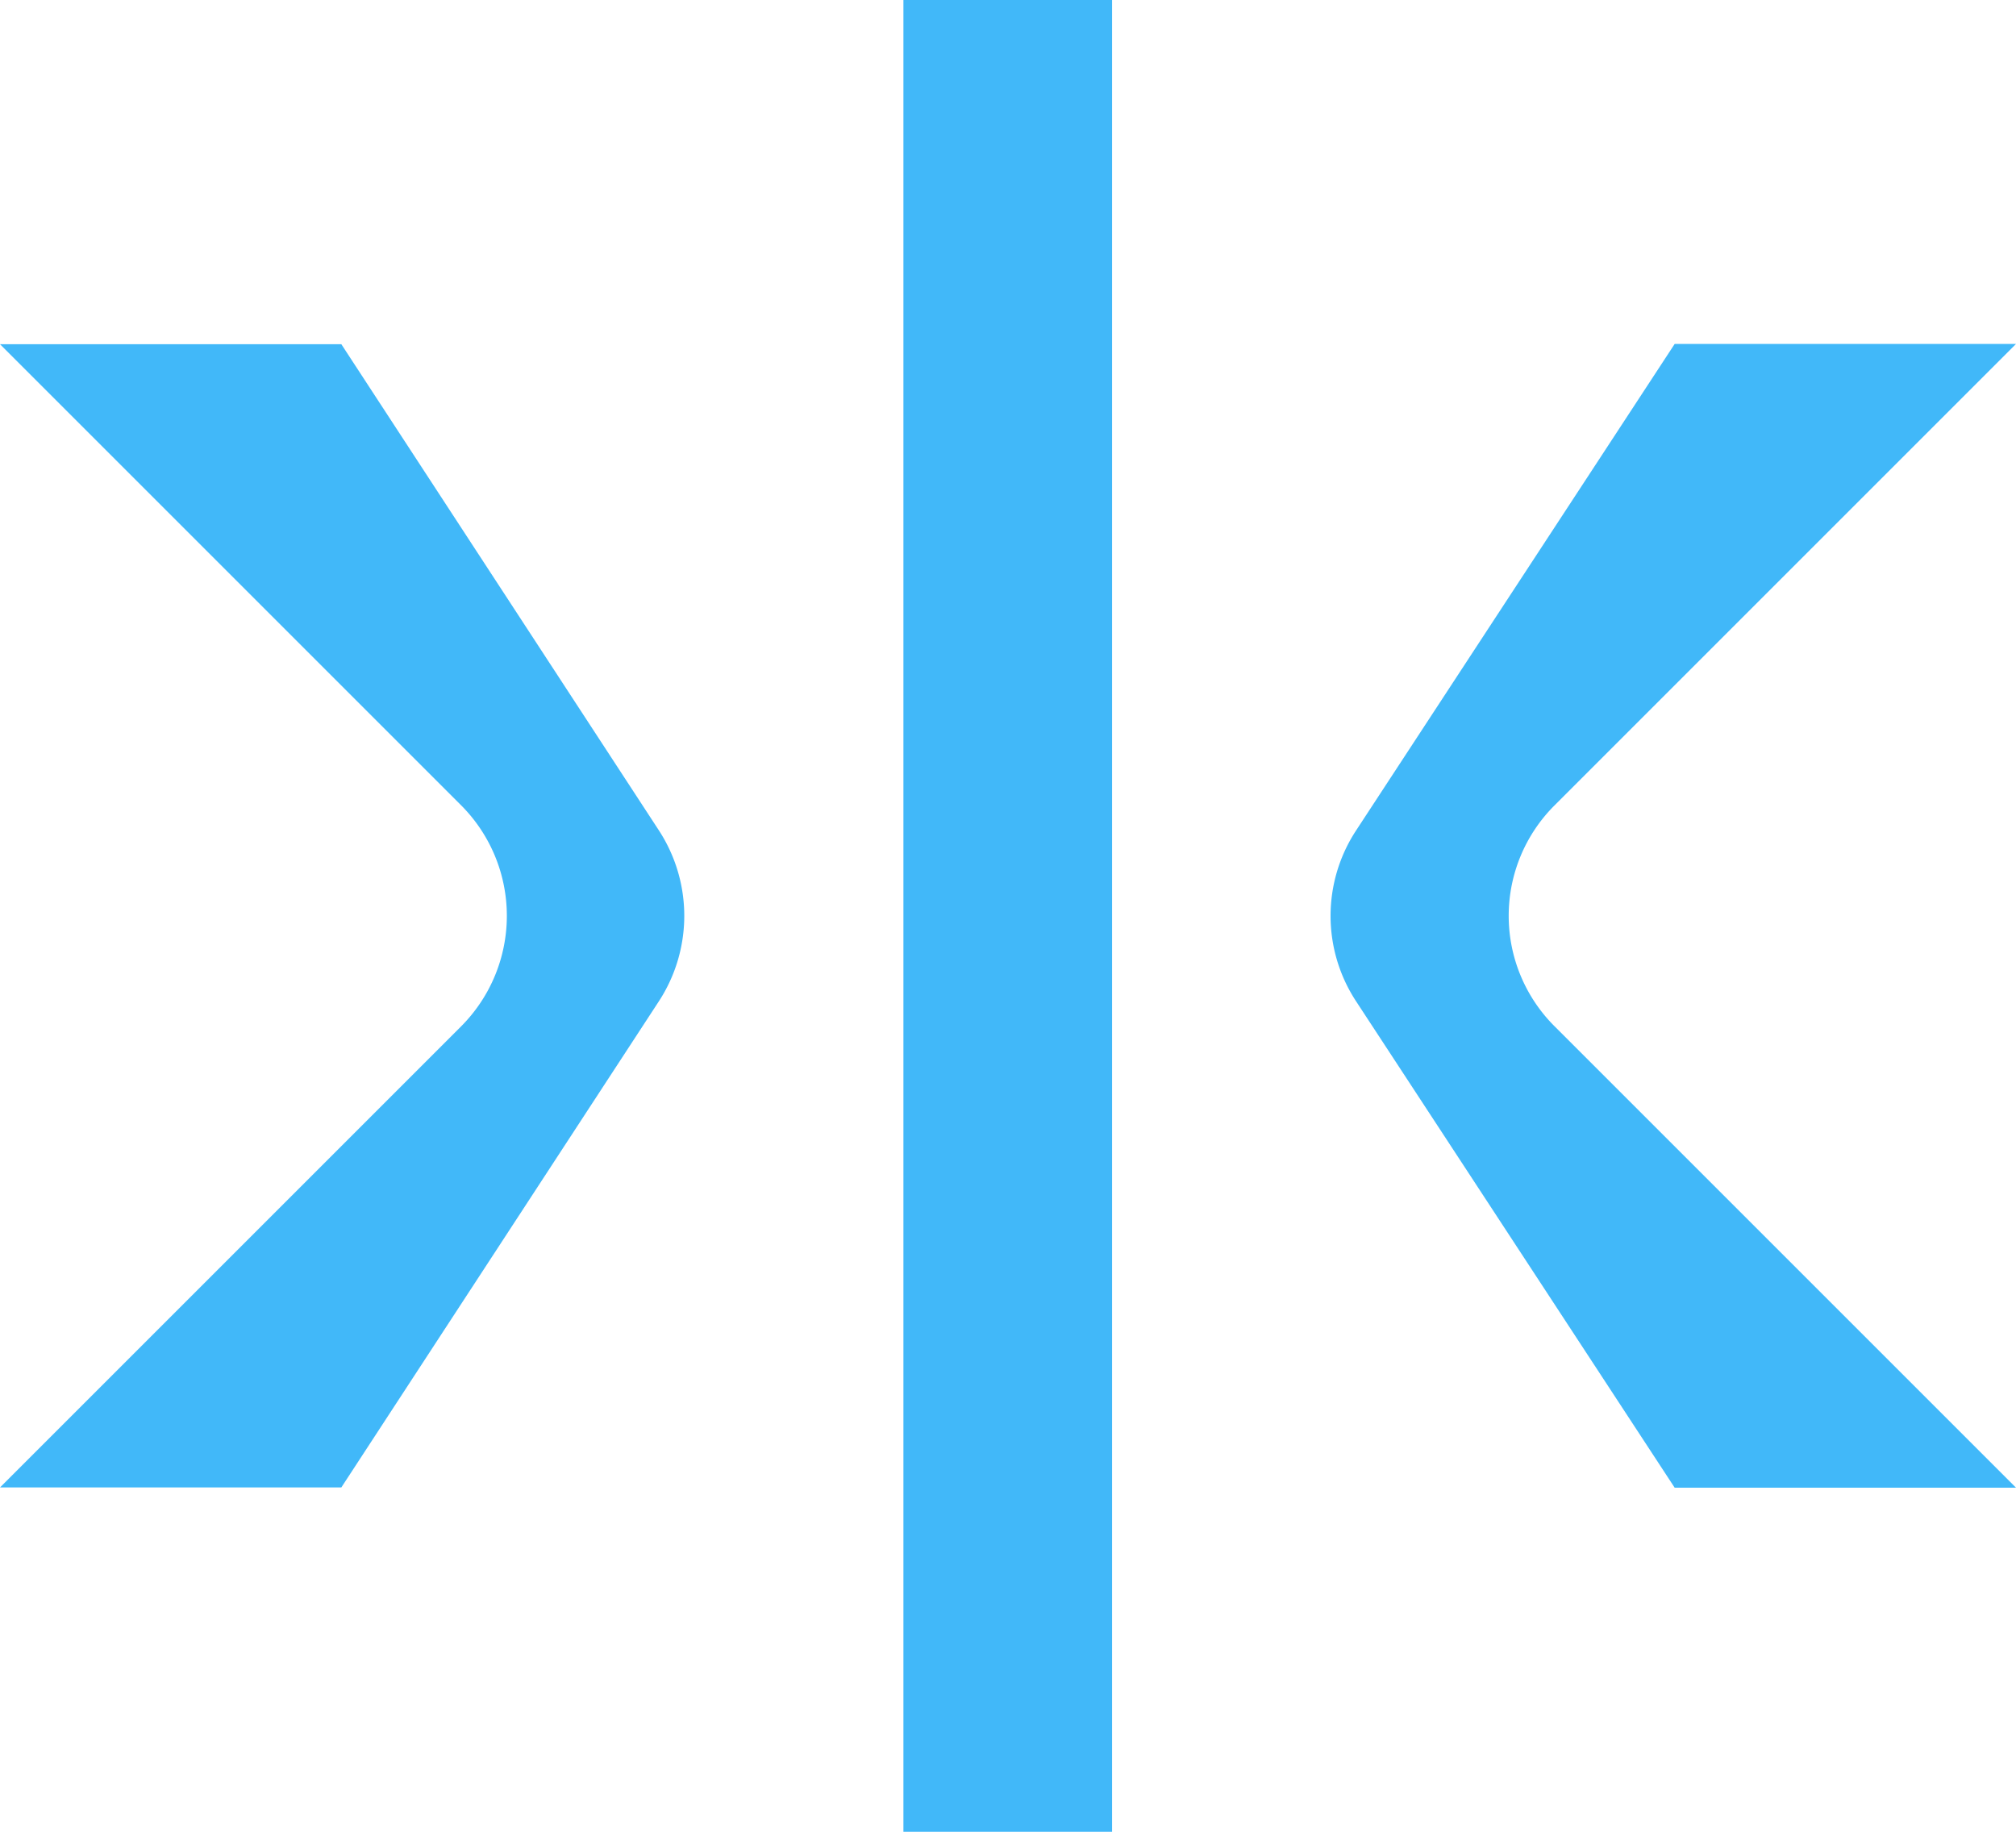 <?xml version="1.0" encoding="UTF-8"?> <svg xmlns="http://www.w3.org/2000/svg" xmlns:xlink="http://www.w3.org/1999/xlink" width="16" height="14.539" viewBox="0 0 16 14.539"><defs><clipPath id="clip-path"><path id="Path_45" data-name="Path 45" d="M0-774.912H16v14.539H0Z" transform="translate(0 774.912)" fill="none"></path></clipPath></defs><g id="Group_2647" data-name="Group 2647" transform="translate(0 774.912)"><path id="Path_42" data-name="Path 42" d="M385.926-760.373h1.656v-14.539h-1.656Z" transform="translate(-378.756)" fill="#41b8f9"></path><g id="Group_2646" data-name="Group 2646" transform="translate(0 -774.912)" clip-path="url(#clip-path)"><g id="Group_2644" data-name="Group 2644" transform="translate(10.565 2.73)"><path id="Path_43" data-name="Path 43" d="M-142.57,0h2.709l-3.665,3.665a1.238,1.238,0,0,0,0,1.748l3.665,3.665h-2.709L-145.1,5.215a1.236,1.236,0,0,1,0-1.351Z" transform="translate(145.296)" fill="#41b8f9"></path></g><g id="Group_2645" data-name="Group 2645" transform="translate(0 2.732)"><path id="Path_44" data-name="Path 44" d="M-141.669,0h-2.709l3.661,3.661a1.242,1.242,0,0,1,0,1.752l-3.661,3.661h2.709l2.521-3.86a1.242,1.242,0,0,0,0-1.354Z" transform="translate(144.378)" fill="#41b8f9"></path></g></g></g></svg> 